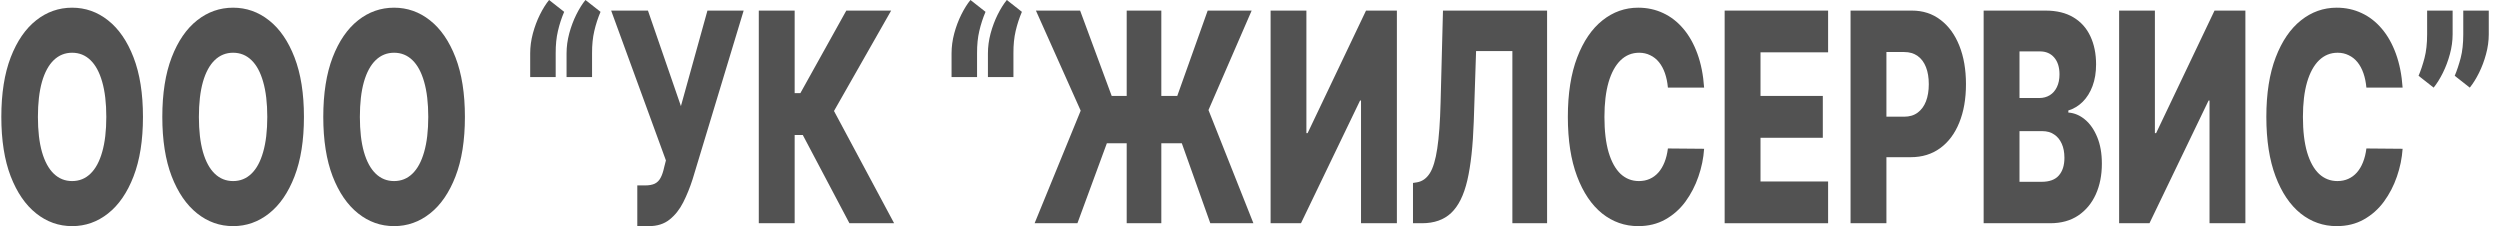 <svg width="199" height="18" viewBox="0 0 199 18" fill="none" xmlns="http://www.w3.org/2000/svg">
<path d="M11.38 9.306C11.38 11.168 11.13 12.747 10.63 14.041C10.131 15.336 9.454 16.32 8.601 16.992C7.751 17.664 6.798 18 5.74 18C4.679 18 3.724 17.661 2.874 16.983C2.025 16.306 1.35 15.322 0.85 14.033C0.354 12.738 0.106 11.162 0.106 9.306C0.106 7.444 0.354 5.865 0.85 4.57C1.35 3.275 2.025 2.292 2.874 1.62C3.724 0.948 4.679 0.612 5.74 0.612C6.798 0.612 7.751 0.948 8.601 1.62C9.454 2.292 10.131 3.275 10.63 4.57C11.13 5.865 11.38 7.444 11.38 9.306ZM8.462 9.306C8.462 8.204 8.353 7.273 8.134 6.512C7.918 5.752 7.607 5.176 7.199 4.785C6.796 4.394 6.309 4.198 5.74 4.198C5.175 4.198 4.689 4.394 4.281 4.785C3.874 5.176 3.561 5.752 3.341 6.512C3.126 7.273 3.018 8.204 3.018 9.306C3.018 10.408 3.126 11.339 3.341 12.099C3.561 12.86 3.874 13.435 4.281 13.826C4.689 14.218 5.175 14.413 5.74 14.413C6.309 14.413 6.796 14.218 7.199 13.826C7.607 13.435 7.918 12.86 8.134 12.099C8.353 11.339 8.462 10.408 8.462 9.306Z" fill="#525252"/>
<path d="M24.194 9.306C24.194 11.168 23.944 12.747 23.444 14.041C22.944 15.336 22.268 16.32 21.414 16.992C20.565 17.664 19.611 18 18.554 18C17.493 18 16.538 17.661 15.688 16.983C14.838 16.306 14.164 15.322 13.664 14.033C13.168 12.738 12.92 11.162 12.92 9.306C12.92 7.444 13.168 5.865 13.664 4.57C14.164 3.275 14.838 2.292 15.688 1.62C16.538 0.948 17.493 0.612 18.554 0.612C19.611 0.612 20.565 0.948 21.414 1.62C22.268 2.292 22.944 3.275 23.444 4.57C23.944 5.865 24.194 7.444 24.194 9.306ZM21.276 9.306C21.276 8.204 21.166 7.273 20.947 6.512C20.732 5.752 20.421 5.176 20.013 4.785C19.609 4.394 19.123 4.198 18.554 4.198C17.989 4.198 17.503 4.394 17.095 4.785C16.688 5.176 16.374 5.752 16.155 6.512C15.94 7.273 15.832 8.204 15.832 9.306C15.832 10.408 15.94 11.339 16.155 12.099C16.374 12.86 16.688 13.435 17.095 13.826C17.503 14.218 17.989 14.413 18.554 14.413C19.123 14.413 19.609 14.218 20.013 13.826C20.421 13.435 20.732 12.86 20.947 12.099C21.166 11.339 21.276 10.408 21.276 9.306Z" fill="#525252"/>
<path d="M37.007 9.306C37.007 11.168 36.758 12.747 36.258 14.041C35.758 15.336 35.081 16.32 34.228 16.992C33.378 17.664 32.425 18 31.368 18C30.306 18 29.351 17.661 28.502 16.983C27.652 16.306 26.977 15.322 26.477 14.033C25.982 12.738 25.733 11.162 25.733 9.306C25.733 7.444 25.982 5.865 26.477 4.57C26.977 3.275 27.652 2.292 28.502 1.62C29.351 0.948 30.306 0.612 31.368 0.612C32.425 0.612 33.378 0.948 34.228 1.62C35.081 2.292 35.758 3.275 36.258 4.57C36.758 5.865 37.007 7.444 37.007 9.306ZM34.09 9.306C34.09 8.204 33.98 7.273 33.761 6.512C33.545 5.752 33.234 5.176 32.827 4.785C32.423 4.394 31.937 4.198 31.368 4.198C30.802 4.198 30.316 4.394 29.909 4.785C29.501 5.176 29.188 5.752 28.969 6.512C28.753 7.273 28.646 8.204 28.646 9.306C28.646 10.408 28.753 11.339 28.969 12.099C29.188 12.86 29.501 13.435 29.909 13.826C30.316 14.218 30.802 14.413 31.368 14.413C31.937 14.413 32.423 14.218 32.827 13.826C33.234 13.435 33.545 12.86 33.761 12.099C33.98 11.339 34.09 10.408 34.09 9.306Z" fill="#525252"/>
<path d="M42.203 6.132V4.248C42.203 3.725 42.274 3.196 42.417 2.661C42.563 2.121 42.751 1.62 42.982 1.157C43.216 0.689 43.459 0.303 43.708 0L44.908 0.942C44.7 1.427 44.535 1.934 44.412 2.463C44.289 2.986 44.229 3.579 44.233 4.24V6.132H42.203ZM45.098 6.132V4.248C45.098 3.725 45.169 3.196 45.312 2.661C45.458 2.121 45.646 1.62 45.877 1.157C46.111 0.689 46.353 0.303 46.603 0L47.803 0.942C47.595 1.427 47.43 1.934 47.307 2.463C47.184 2.986 47.124 3.579 47.128 4.24V6.132H45.098Z" fill="#525252"/>
<path d="M50.729 18V14.76H51.335C51.662 14.76 51.923 14.713 52.119 14.62C52.319 14.521 52.475 14.364 52.586 14.149C52.702 13.934 52.798 13.647 52.874 13.289L53.007 12.769L48.648 0.843H51.577L54.201 8.446L56.312 0.843H59.195L55.135 14.256C54.924 14.917 54.674 15.534 54.385 16.107C54.097 16.675 53.734 17.132 53.295 17.479C52.861 17.826 52.313 18 51.652 18H50.729Z" fill="#525252"/>
<path d="M67.614 17.769L63.901 10.744H63.255V17.769H60.4V0.843H63.255V7.413H63.71L67.366 0.843H70.936L66.386 8.835L71.172 17.769H67.614Z" fill="#525252"/>
<path d="M75.744 6.132V4.248C75.744 3.725 75.815 3.196 75.957 2.661C76.103 2.121 76.292 1.62 76.522 1.157C76.757 0.689 76.999 0.303 77.249 0L78.448 0.942C78.241 1.427 78.076 1.934 77.953 2.463C77.829 2.986 77.77 3.579 77.774 4.24V6.132H75.744ZM78.639 6.132V4.248C78.639 3.725 78.71 3.196 78.852 2.661C78.998 2.121 79.187 1.62 79.417 1.157C79.652 0.689 79.894 0.303 80.144 0L81.343 0.942C81.136 1.427 80.97 1.934 80.847 2.463C80.724 2.986 80.665 3.579 80.669 4.24V6.132H78.639Z" fill="#525252"/>
<path d="M92.441 0.843V17.769H89.685V0.843H92.441ZM82.355 17.769L86.023 8.81L82.459 0.843H85.977L88.491 7.636H93.71L96.132 0.843H99.632L96.195 8.76L99.771 17.769H96.34L94.073 11.405H88.105L85.763 17.769H82.355Z" fill="#525252"/>
<path d="M101.14 0.843H103.989V10.595H104.087L108.735 0.843H111.192V17.769H108.337V8H108.262L103.557 17.769H101.14V0.843Z" fill="#525252"/>
<path d="M112.474 17.769V14.562L112.796 14.512C113.212 14.441 113.55 14.201 113.811 13.793C114.073 13.38 114.271 12.725 114.405 11.826C114.544 10.923 114.632 9.702 114.671 8.165L114.861 0.843H123.148V17.769H120.385V4.066H117.496L117.312 9.669C117.246 11.603 117.075 13.165 116.799 14.355C116.522 15.54 116.093 16.405 115.513 16.95C114.936 17.496 114.161 17.769 113.189 17.769H112.474Z" fill="#525252"/>
<path d="M135.648 6.975H132.765C132.727 6.551 132.648 6.168 132.529 5.826C132.41 5.485 132.252 5.193 132.056 4.95C131.86 4.708 131.627 4.523 131.358 4.397C131.093 4.264 130.799 4.198 130.476 4.198C129.903 4.198 129.409 4.399 128.994 4.802C128.582 5.204 128.265 5.785 128.042 6.545C127.823 7.306 127.713 8.226 127.713 9.306C127.713 10.43 127.825 11.372 128.048 12.132C128.275 12.887 128.592 13.457 128.999 13.843C129.411 14.223 129.897 14.413 130.458 14.413C130.774 14.413 131.06 14.355 131.318 14.24C131.579 14.124 131.808 13.956 132.004 13.736C132.204 13.51 132.367 13.237 132.494 12.917C132.625 12.592 132.715 12.226 132.765 11.818L135.648 11.843C135.598 12.592 135.447 13.331 135.193 14.058C134.943 14.785 134.599 15.449 134.161 16.05C133.722 16.645 133.188 17.119 132.558 17.471C131.931 17.824 131.212 18 130.401 18C129.332 18 128.375 17.664 127.529 16.992C126.687 16.314 126.022 15.328 125.534 14.033C125.045 12.738 124.801 11.162 124.801 9.306C124.801 7.444 125.049 5.865 125.545 4.57C126.041 3.275 126.712 2.292 127.558 1.62C128.404 0.948 129.351 0.612 130.401 0.612C131.116 0.612 131.777 0.755 132.385 1.041C132.992 1.322 133.526 1.736 133.988 2.281C134.449 2.821 134.824 3.485 135.112 4.273C135.4 5.061 135.579 5.961 135.648 6.975Z" fill="#525252"/>
<path d="M137.282 17.769V0.843H145.517V4.165H140.136V7.636H145.096V10.967H140.136V14.446H145.517V17.769H137.282Z" fill="#525252"/>
<path d="M147.304 17.769V0.843H152.183C153.067 0.843 153.83 1.091 154.472 1.587C155.118 2.077 155.616 2.763 155.966 3.645C156.316 4.521 156.491 5.54 156.491 6.702C156.491 7.871 156.312 8.893 155.954 9.769C155.601 10.639 155.095 11.314 154.438 11.793C153.78 12.273 153 12.512 152.097 12.512H149.086V9.289H151.566C151.997 9.289 152.356 9.182 152.644 8.967C152.937 8.752 153.158 8.452 153.308 8.066C153.458 7.675 153.532 7.22 153.532 6.702C153.532 6.179 153.458 5.727 153.308 5.347C153.158 4.961 152.937 4.664 152.644 4.455C152.352 4.245 151.993 4.141 151.566 4.141H150.159V17.769H147.304Z" fill="#525252"/>
<path d="M157.898 17.769V0.843H162.823C163.707 0.843 164.447 1.022 165.043 1.38C165.643 1.738 166.092 2.24 166.392 2.884C166.696 3.529 166.848 4.275 166.848 5.124C166.848 5.769 166.754 6.344 166.565 6.851C166.377 7.353 166.117 7.769 165.787 8.099C165.456 8.43 165.074 8.661 164.639 8.793V8.959C165.116 8.992 165.556 9.176 165.96 9.512C166.367 9.848 166.694 10.317 166.94 10.917C167.186 11.512 167.309 12.218 167.309 13.033C167.309 13.942 167.148 14.755 166.825 15.471C166.502 16.182 166.035 16.744 165.423 17.157C164.812 17.565 164.07 17.769 163.197 17.769H157.898ZM160.752 14.471H162.517C163.136 14.471 163.592 14.303 163.884 13.967C164.18 13.631 164.328 13.162 164.328 12.562C164.328 12.127 164.257 11.752 164.114 11.438C163.972 11.118 163.77 10.873 163.509 10.703C163.247 10.526 162.934 10.438 162.569 10.438H160.752V14.471ZM160.752 7.802H162.332C162.644 7.802 162.921 7.727 163.163 7.579C163.405 7.43 163.593 7.215 163.728 6.934C163.866 6.653 163.936 6.314 163.936 5.917C163.936 5.35 163.795 4.904 163.515 4.579C163.234 4.253 162.855 4.091 162.379 4.091H160.752V7.802Z" fill="#525252"/>
<path d="M168.682 0.843H171.53V10.595H171.628L176.276 0.843H178.733V17.769H175.878V8H175.804L171.098 17.769H168.682V0.843Z" fill="#525252"/>
<path d="M191.248 6.975H188.365C188.326 6.551 188.248 6.168 188.128 5.826C188.009 5.485 187.852 5.193 187.656 4.95C187.459 4.708 187.227 4.523 186.958 4.397C186.693 4.264 186.398 4.198 186.075 4.198C185.503 4.198 185.009 4.399 184.593 4.802C184.182 5.204 183.865 5.785 183.642 6.545C183.423 7.306 183.313 8.226 183.313 9.306C183.313 10.43 183.425 11.372 183.648 12.132C183.874 12.887 184.192 13.457 184.599 13.843C185.011 14.223 185.497 14.413 186.058 14.413C186.373 14.413 186.66 14.355 186.917 14.24C187.179 14.124 187.408 13.956 187.604 13.736C187.804 13.51 187.967 13.237 188.094 12.917C188.225 12.592 188.315 12.226 188.365 11.818L191.248 11.843C191.198 12.592 191.046 13.331 190.793 14.058C190.543 14.785 190.199 15.449 189.76 16.05C189.322 16.645 188.788 17.119 188.157 17.471C187.531 17.824 186.812 18 186.001 18C184.932 18 183.974 17.664 183.129 16.992C182.287 16.314 181.622 15.328 181.133 14.033C180.645 12.738 180.401 11.162 180.401 9.306C180.401 7.444 180.649 5.865 181.145 4.57C181.641 3.275 182.312 2.292 183.158 1.62C184.003 0.948 184.951 0.612 186.001 0.612C186.716 0.612 187.377 0.755 187.984 1.041C188.592 1.322 189.126 1.736 189.587 2.281C190.049 2.821 190.424 3.485 190.712 4.273C191 5.061 191.179 5.961 191.248 6.975Z" fill="#525252"/>
<path d="M195.229 0.843V2.727C195.229 3.251 195.156 3.78 195.01 4.314C194.867 4.843 194.681 5.339 194.45 5.802C194.22 6.264 193.975 6.656 193.718 6.975L192.518 6.033C192.695 5.614 192.853 5.143 192.991 4.62C193.13 4.091 193.199 3.463 193.199 2.736V0.843H195.229ZM198.106 0.843V2.727C198.106 3.251 198.033 3.78 197.887 4.314C197.745 4.843 197.558 5.339 197.328 5.802C197.097 6.264 196.853 6.656 196.595 6.975L195.396 6.033C195.573 5.614 195.73 5.143 195.869 4.62C196.007 4.091 196.076 3.463 196.076 2.736V0.843H198.106Z" fill="#525252"/>
</svg>
